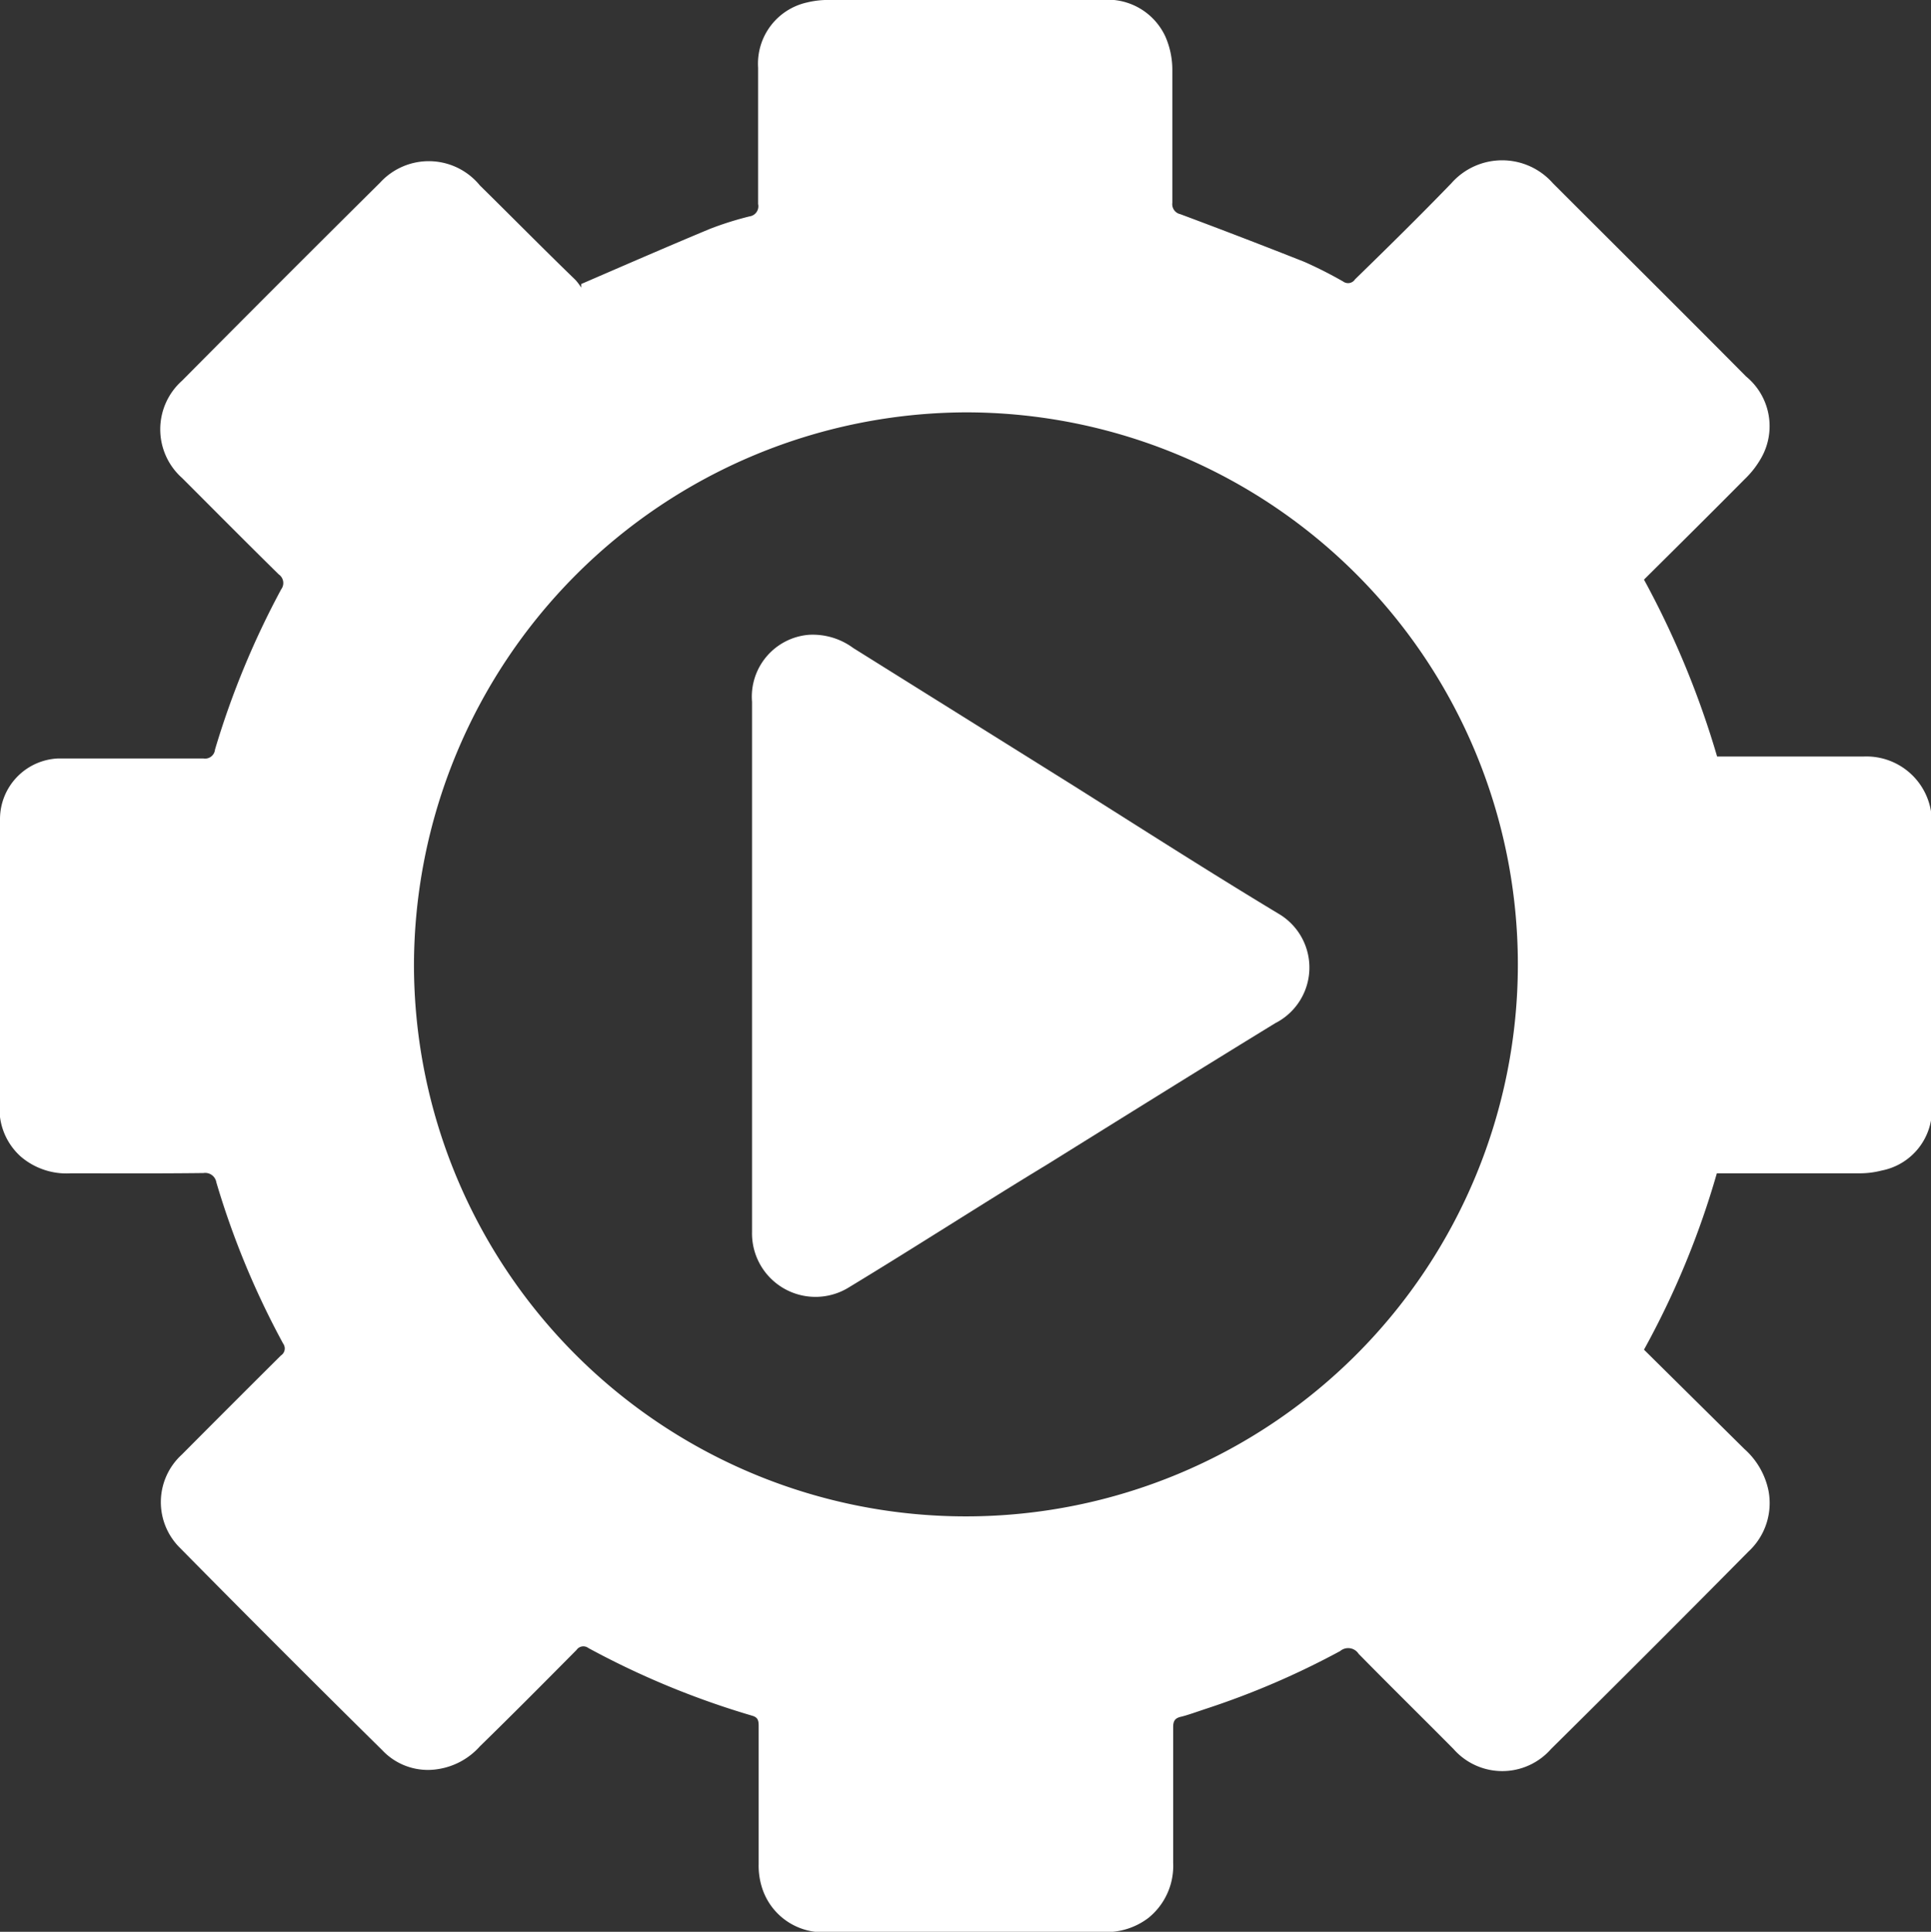 <svg xmlns="http://www.w3.org/2000/svg" viewBox="0 0 69.97 69.99"><rect x="0" y="0" width="69.97" height="69.99" fill="#333333" stroke="none"/><defs><style>.cls-1{fill:#fff;}</style></defs><g id="Layer_4" data-name="Layer 4"><path class="cls-1" d="M7.37,42.5a.41.41,0,0,1,.47.34,30.1,30.1,0,0,0,2.42,5.84.3.3,0,0,1-.08.43Q8.38,50.9,6.59,52.7a2.33,2.33,0,0,0-.07,3.38q3.64,3.69,7.33,7.33a2.27,2.27,0,0,0,2,.69,2.55,2.55,0,0,0,1.54-.83c1.18-1.15,2.34-2.32,3.5-3.49a.3.3,0,0,1,.43-.07,30.37,30.37,0,0,0,5.93,2.45c.21.06.24.17.24.37,0,1.65,0,3.31,0,5a2.64,2.64,0,0,0,.1.79A2.31,2.31,0,0,0,30,70H40a2.52,2.52,0,0,0,1.61-.51,2.42,2.42,0,0,0,.9-2c0-1.64,0-3.28,0-4.91,0-.22.06-.33.28-.38s.61-.19.91-.29a29.42,29.42,0,0,0,4.86-2.09.45.45,0,0,1,.67.1c1.14,1.16,2.3,2.3,3.44,3.45a2.35,2.35,0,0,0,3.53,0q3.59-3.55,7.15-7.15A2.39,2.39,0,0,0,64.08,54a2.76,2.76,0,0,0-.87-1.5L59.57,48.9a30.74,30.74,0,0,0,2.64-6.39h5.15a3.18,3.18,0,0,0,.82-.1A2.25,2.25,0,0,0,70,40.05q0-5.1,0-10.2a2.37,2.37,0,0,0-2.48-2.44H62.22A32.4,32.4,0,0,0,59.57,21c1.23-1.22,2.44-2.42,3.65-3.64a3.29,3.29,0,0,0,.57-.72,2.33,2.33,0,0,0-.52-3c-2.34-2.36-4.69-4.69-7-7a2.45,2.45,0,0,0-3.68,0C51.44,7.83,50.25,9,49.1,10.12a.3.3,0,0,1-.43.08,15.32,15.32,0,0,0-1.4-.71c-1.49-.59-3-1.17-4.5-1.73a.37.37,0,0,1-.29-.41c0-1.61,0-3.23,0-4.84a3,3,0,0,0-.25-1.18A2.3,2.3,0,0,0,39.91,0H30.13a3.28,3.28,0,0,0-.89.09,2.27,2.27,0,0,0-1.77,2.36c0,1.64,0,3.29,0,4.94a.37.37,0,0,1-.31.45,11.86,11.86,0,0,0-1.43.45c-1.56.65-3.12,1.33-4.67,2l0,.13a2,2,0,0,0-.21-.28C19.67,9,18.54,7.85,17.39,6.72a2.39,2.39,0,0,0-3.62-.1q-3.6,3.57-7.17,7.17a2.36,2.36,0,0,0,0,3.53c1.16,1.16,2.32,2.33,3.5,3.49a.38.38,0,0,1,.09.54,30.66,30.66,0,0,0-2.4,5.81.36.36,0,0,1-.42.32c-1.76,0-3.51,0-5.26,0A2.2,2.2,0,0,0,0,29.66c0,3.56,0,7.12,0,10.68a.53.53,0,0,0,0,.13,2.32,2.32,0,0,0,.76,1.44,2.55,2.55,0,0,0,1.81.6C4.18,42.51,5.77,42.52,7.37,42.5ZM35,14.94A20,20,0,1,1,15,35,20.07,20.07,0,0,1,35,14.94Z"/><path class="cls-1" d="M46.32,33.1c-2.49-1.5-4.94-3.07-7.4-4.62l-8-5A2.47,2.47,0,0,0,29.3,23a2.25,2.25,0,0,0-2.05,2.43V35c0,3.21,0,6.42,0,9.63a2.3,2.3,0,0,0,3.53,2c2.41-1.46,4.79-3,7.18-4.45,2.75-1.71,5.49-3.42,8.25-5.11A2.26,2.26,0,0,0,46.32,33.1Z"/></g></svg>